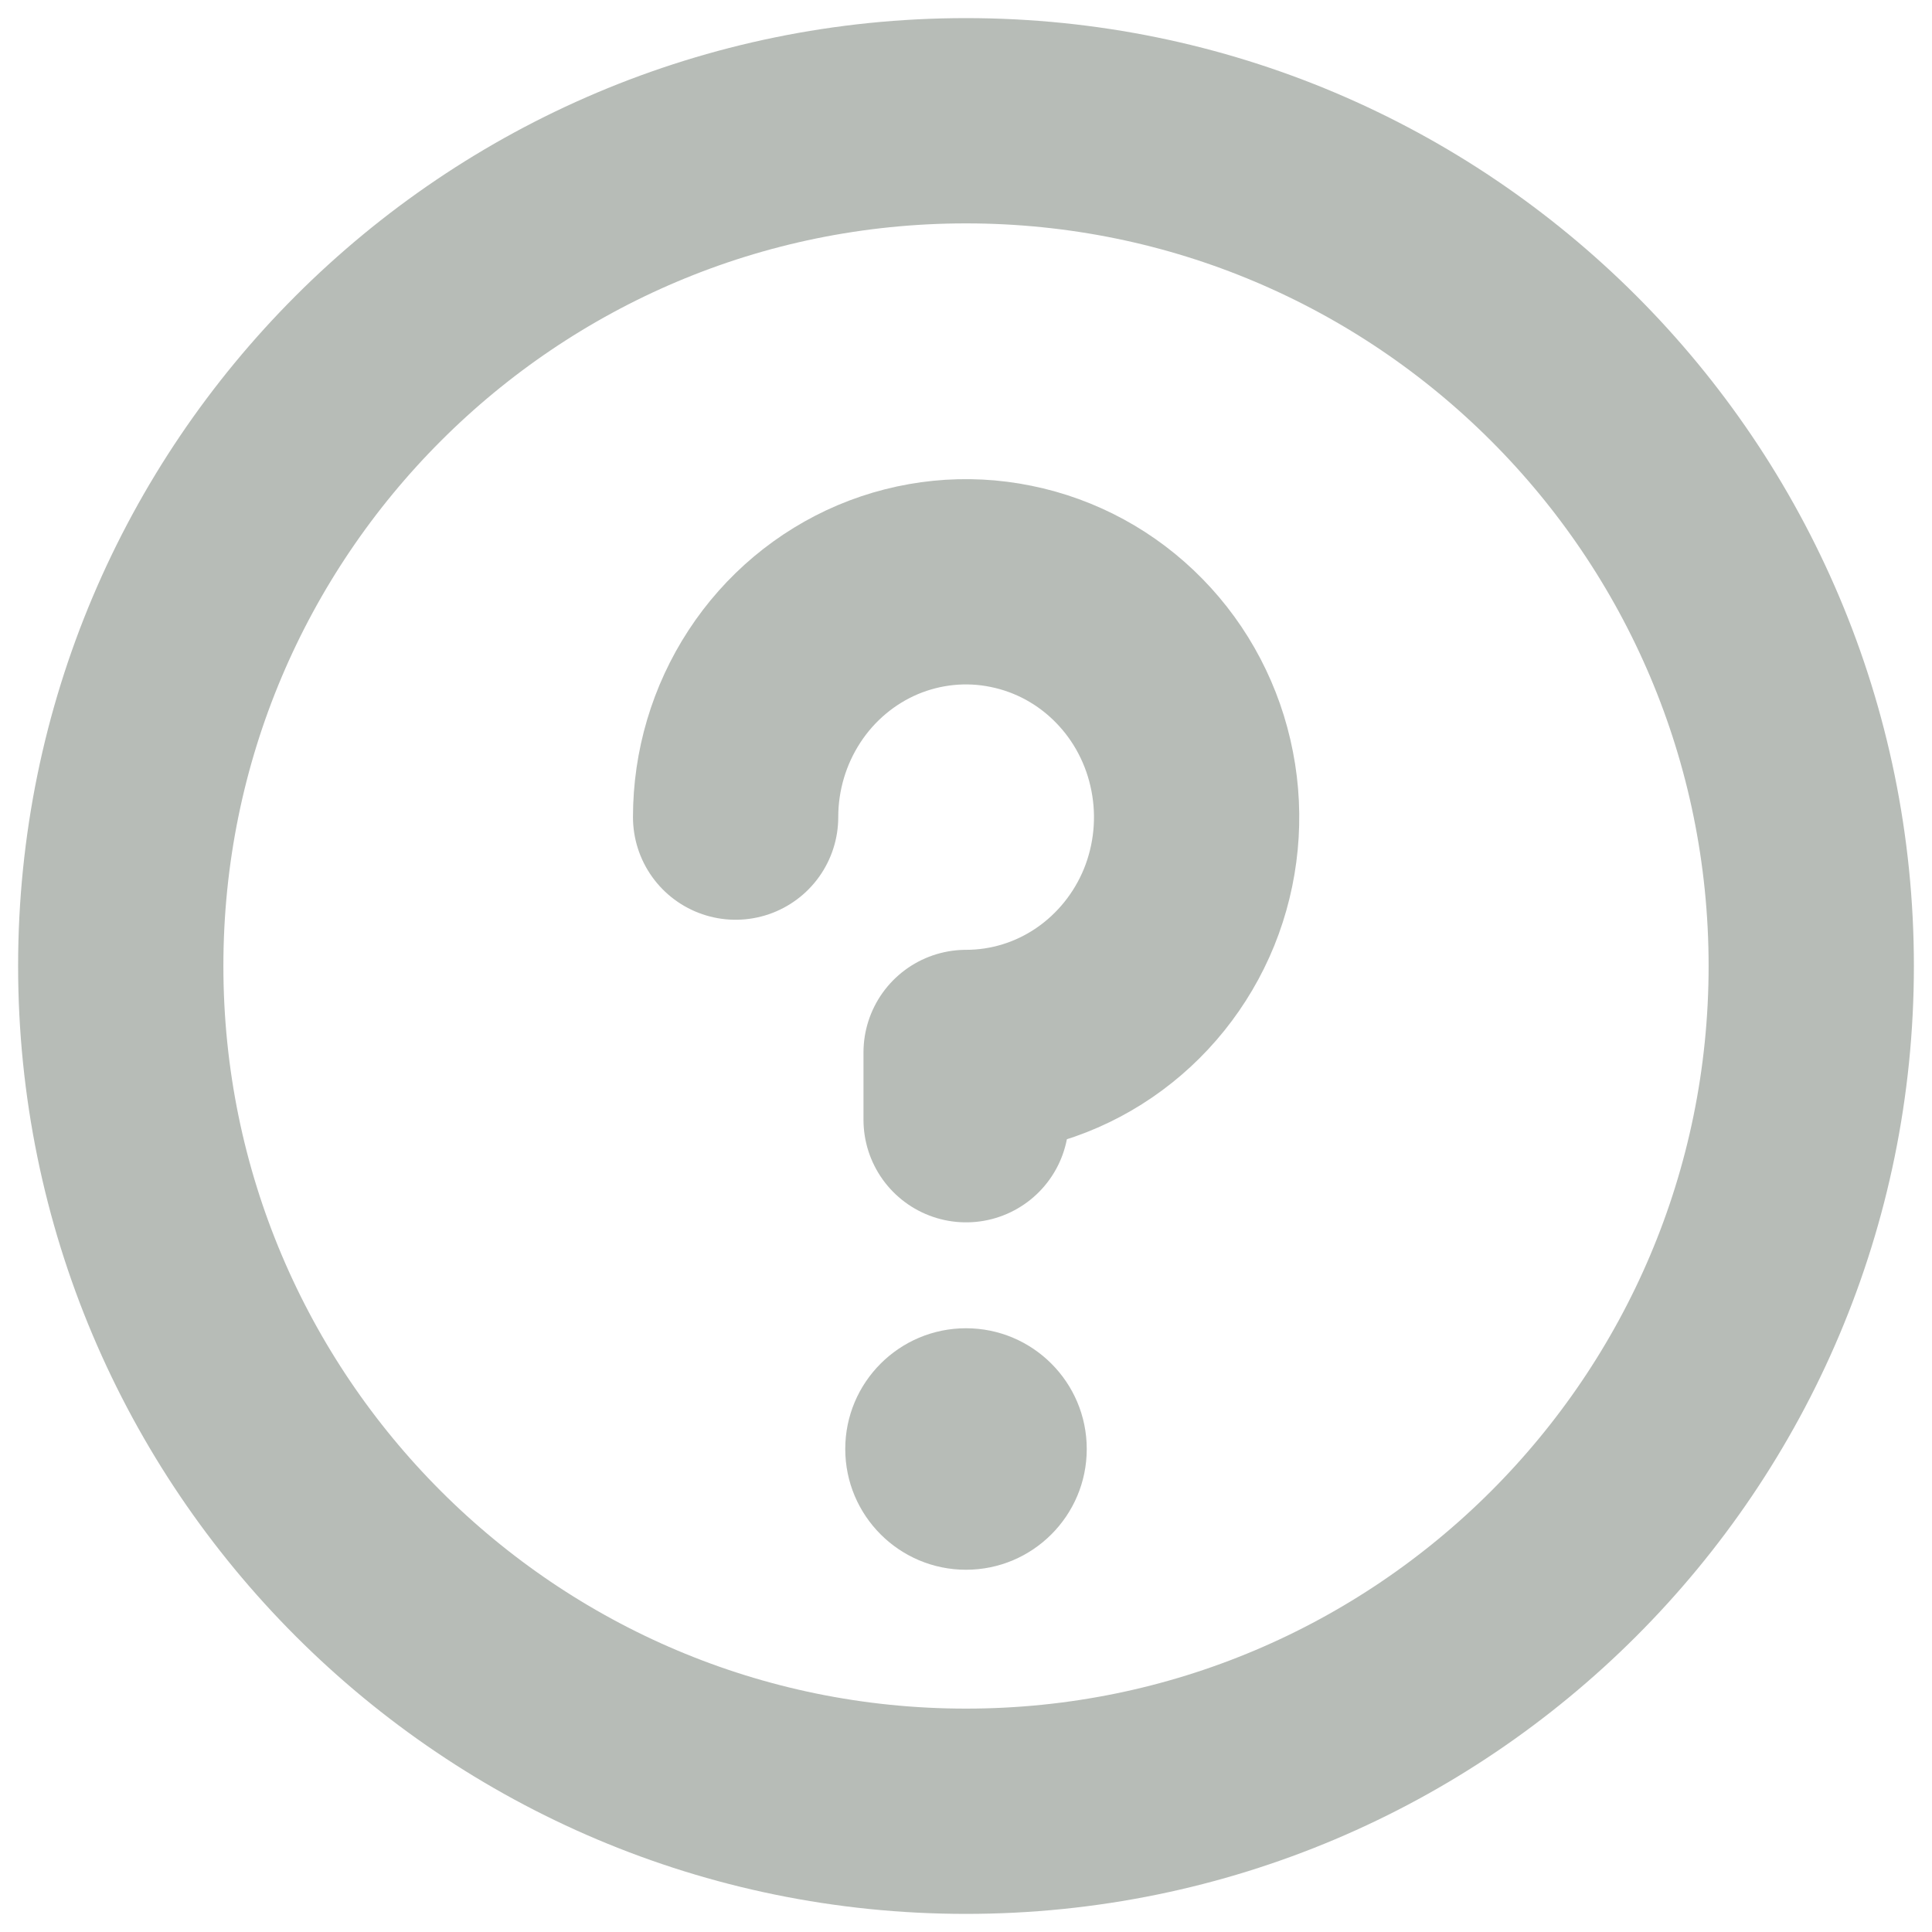 <svg width="16" height="16" viewBox="0 0 16 16" fill="none" xmlns="http://www.w3.org/2000/svg">
<g opacity="0.5">
<path d="M8 15C11.866 15 15 11.866 15 8C15 4.134 11.866 1 8 1C4.134 1 1 4.134 1 8C1 11.866 4.134 15 8 15Z" stroke="#6F7970" stroke-width="1.7" stroke-linecap="round" stroke-linejoin="round"/>
<path d="M8 13C8.552 13 9 12.552 9 12C9 11.448 8.552 11 8 11C7.448 11 7 11.448 7 12C7 12.552 7.448 13 8 13Z" fill="#6F7970"/>
<path d="M8.001 9.273V8.716C8.378 8.716 8.748 8.602 9.062 8.387C9.375 8.173 9.62 7.869 9.765 7.513C9.909 7.157 9.947 6.765 9.873 6.387C9.8 6.009 9.618 5.661 9.351 5.389C9.084 5.116 8.744 4.931 8.373 4.856C8.003 4.78 7.619 4.819 7.27 4.966C6.921 5.114 6.623 5.364 6.414 5.684C6.204 6.005 6.092 6.382 6.092 6.767" stroke="#6F7970" stroke-width="1.7" stroke-linecap="round" stroke-linejoin="round"/>
</g>
</svg>
